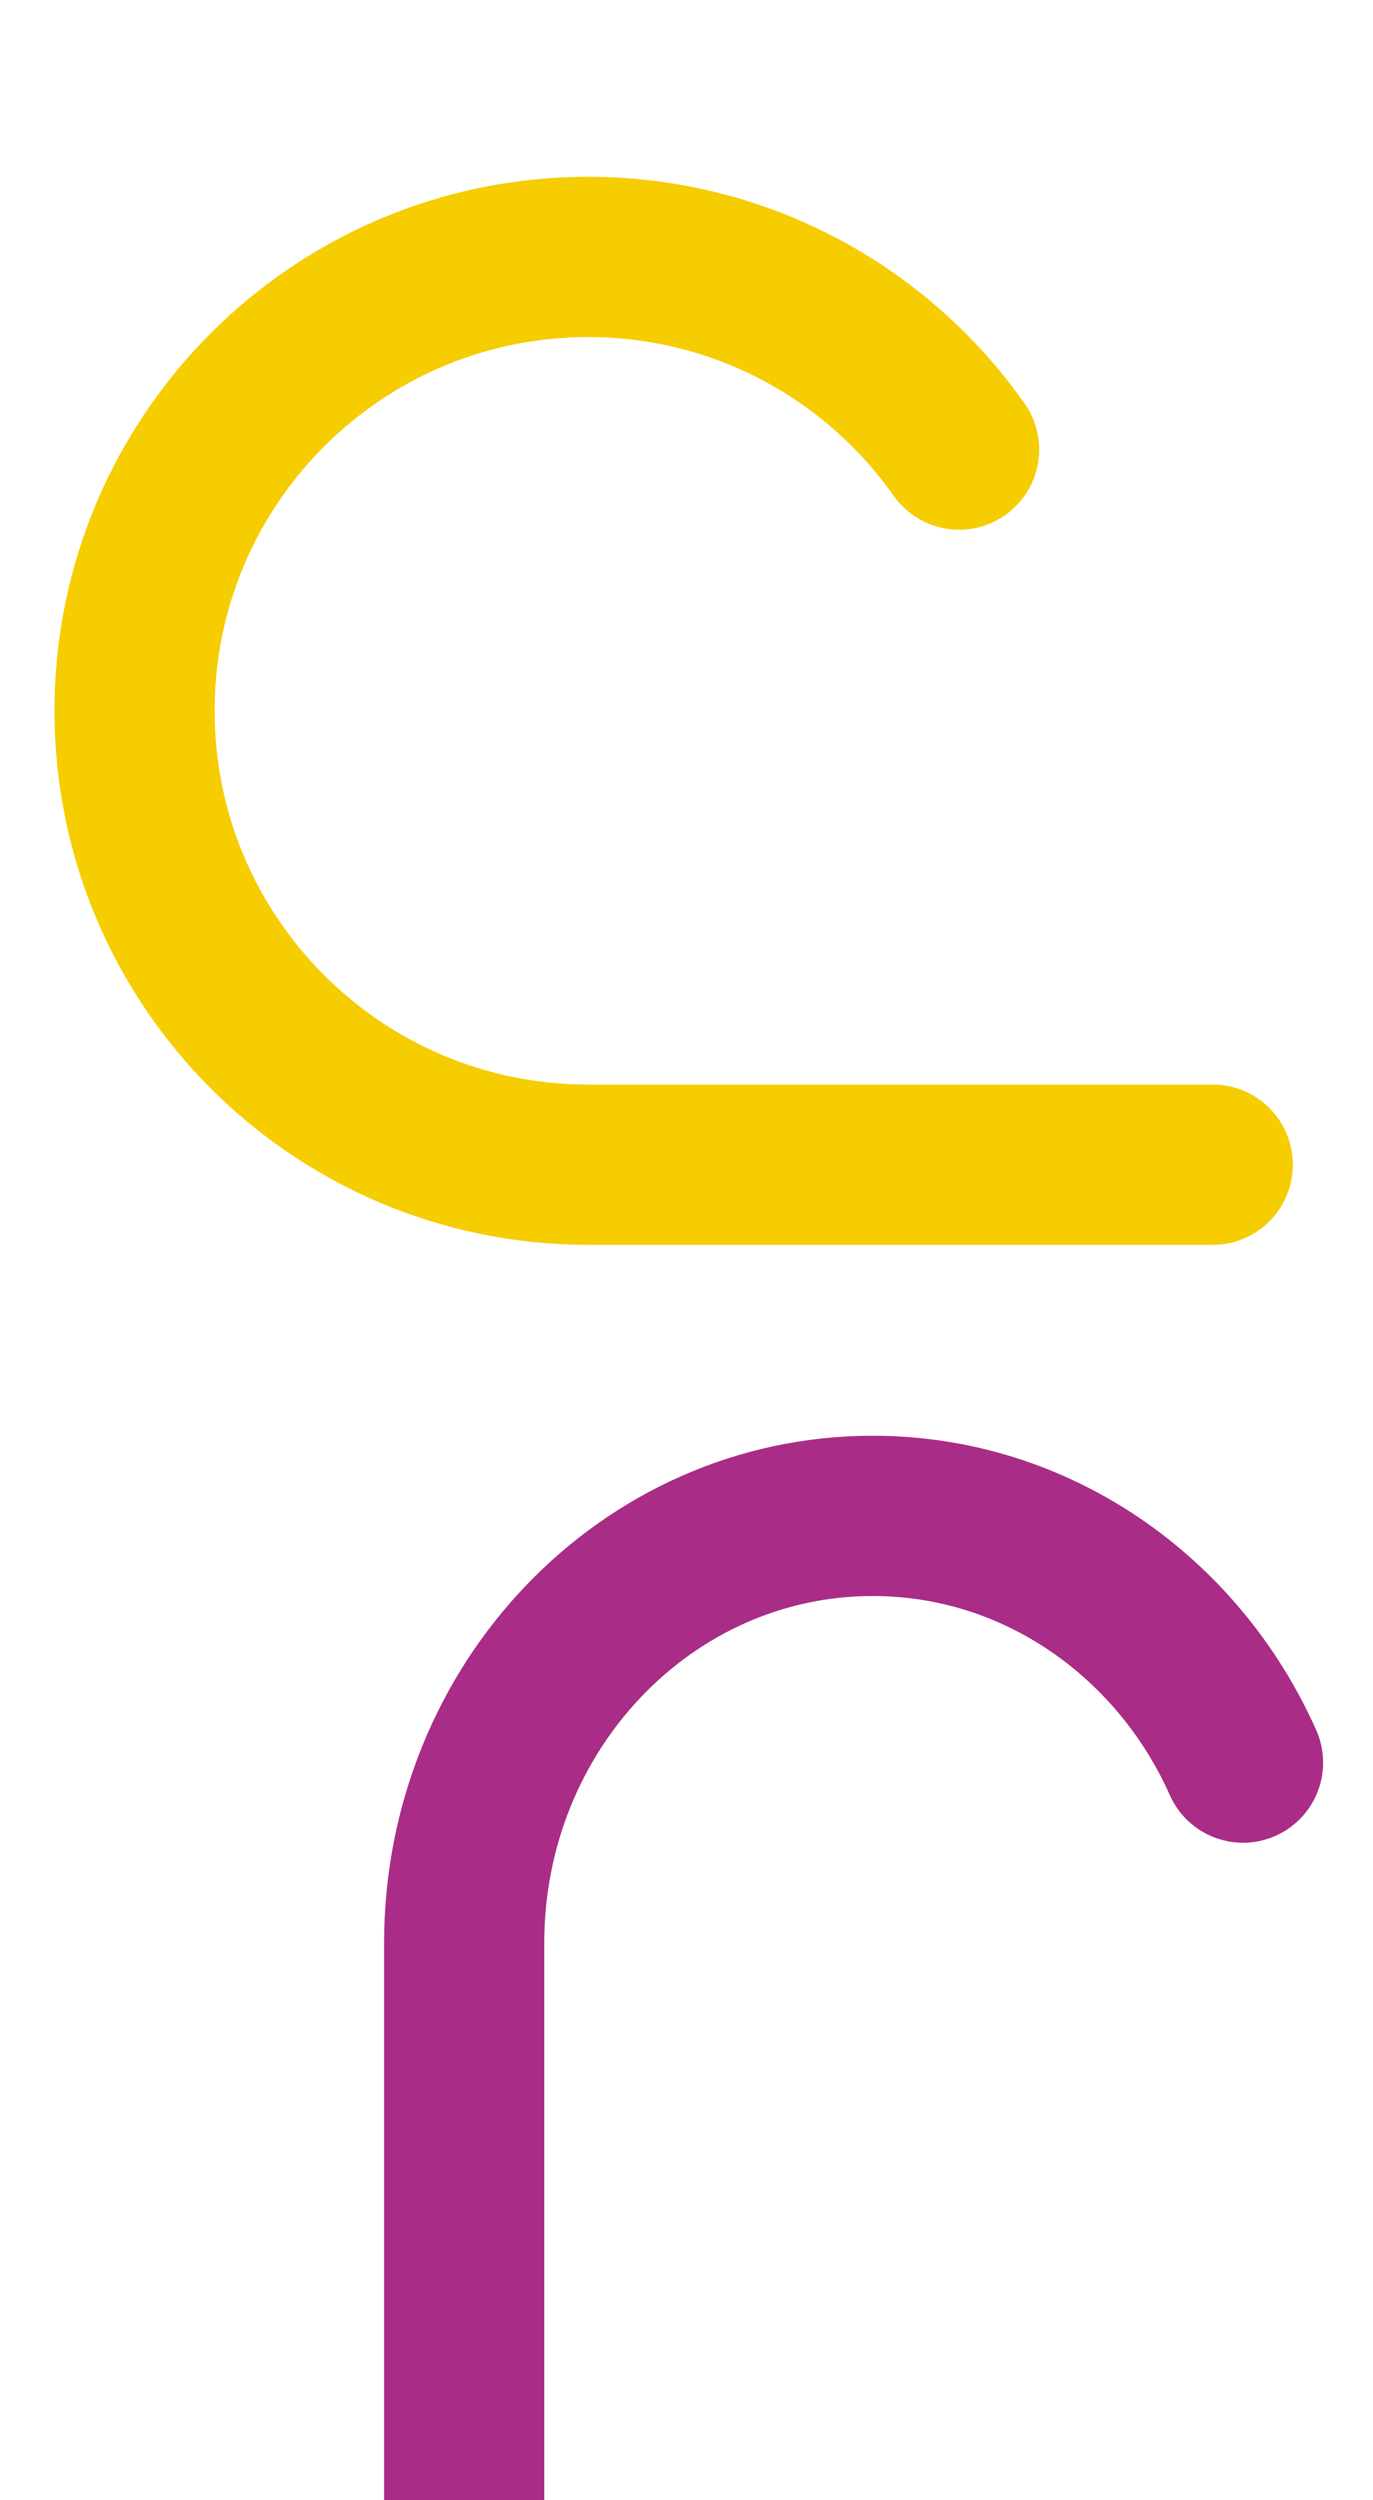 <?xml version="1.0" encoding="UTF-8"?><svg id="b" xmlns="http://www.w3.org/2000/svg" viewBox="0 0 600 1091.82"><defs><style>.c{stroke:#f6cd00;}.c,.d{fill:none;stroke-linecap:round;stroke-linejoin:round;stroke-width:70px;}.d{stroke:#a92c87;}</style></defs><path class="c" d="M529.97,508.63h-272.96c-109.47,0-198.21-88.74-198.21-198.21s88.74-198.21,198.21-198.21c67,0,126.23,33.24,162.11,84.12"/><path class="d" d="M543.2,769.73c-28.41-63.64-90.2-107.74-161.85-107.74-98.58,0-178.5,83.48-178.5,186.47v298.52"/></svg>